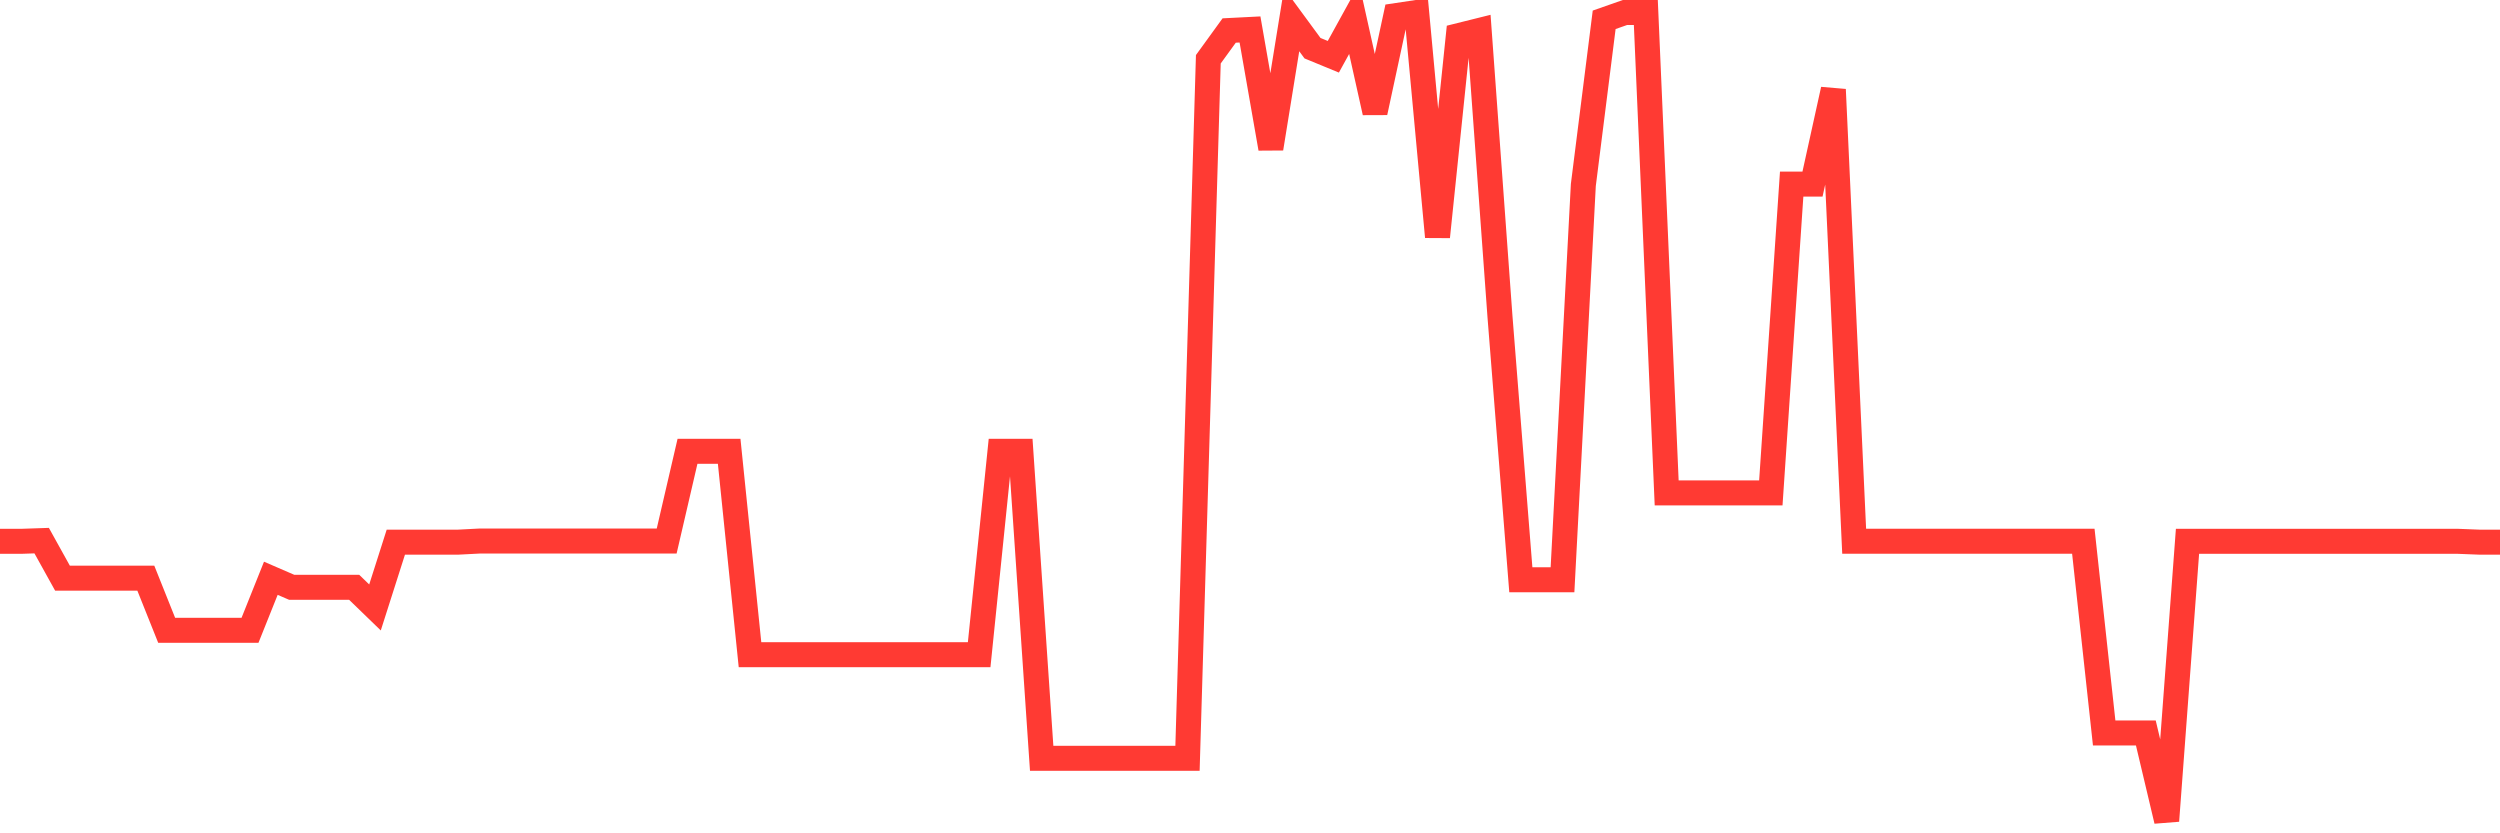 <svg
  xmlns="http://www.w3.org/2000/svg"
  xmlns:xlink="http://www.w3.org/1999/xlink"
  width="120"
  height="40"
  viewBox="0 0 120 40"
  preserveAspectRatio="none"
>
  <polyline
    points="0,25.984 1,25.984 2,25.95 3,27.753 4,27.753 5,27.753 6,27.753 7,27.753 8,30.255 9,30.255 10,30.255 11,30.255 12,30.255 13,27.757 14,28.19 15,28.19 16,28.19 17,28.19 18,29.158 19,26.023 20,26.023 21,26.023 22,26.023 23,25.971 24,25.971 25,25.971 26,25.971 27,25.971 28,25.971 29,25.971 30,25.971 31,25.971 32,25.971 33,21.662 34,21.662 35,21.662 36,31.424 37,31.424 38,31.424 39,31.424 40,31.424 41,31.424 42,31.424 43,31.424 44,31.424 45,31.424 46,31.424 47,31.424 48,21.662 49,21.662 50,36.397 51,36.397 52,36.397 53,36.397 54,36.397 55,36.397 56,36.397 57,36.397 58,2.845 59,1.465 60,1.414 61,7.128 62,0.951 63,2.313 64,2.725 65,0.908 66,5.398 67,0.75 68,0.6 69,11.369 70,1.714 71,1.465 72,15.211 73,27.83 74,27.83 75,27.83 76,8.88 77,0.951 78,0.6 79,0.6 80,23.658 81,23.658 82,23.658 83,23.658 84,23.658 85,23.658 86,8.837 87,8.837 88,4.297 89,25.98 90,25.98 91,25.98 92,25.98 93,25.98 94,25.98 95,25.98 96,25.98 97,25.98 98,25.98 99,25.98 100,25.98 101,35.181 102,35.181 103,35.181 104,39.4 105,25.984 106,25.984 107,25.984 108,25.984 109,25.984 110,25.984 111,25.984 112,25.984 113,25.984 114,25.984 115,25.984 116,25.984 117,25.984 118,25.984 119,26.023 120,26.023"
    fill="none"
    stroke="#ff3a33"
    stroke-width="1.2"
  >
  </polyline>
</svg>